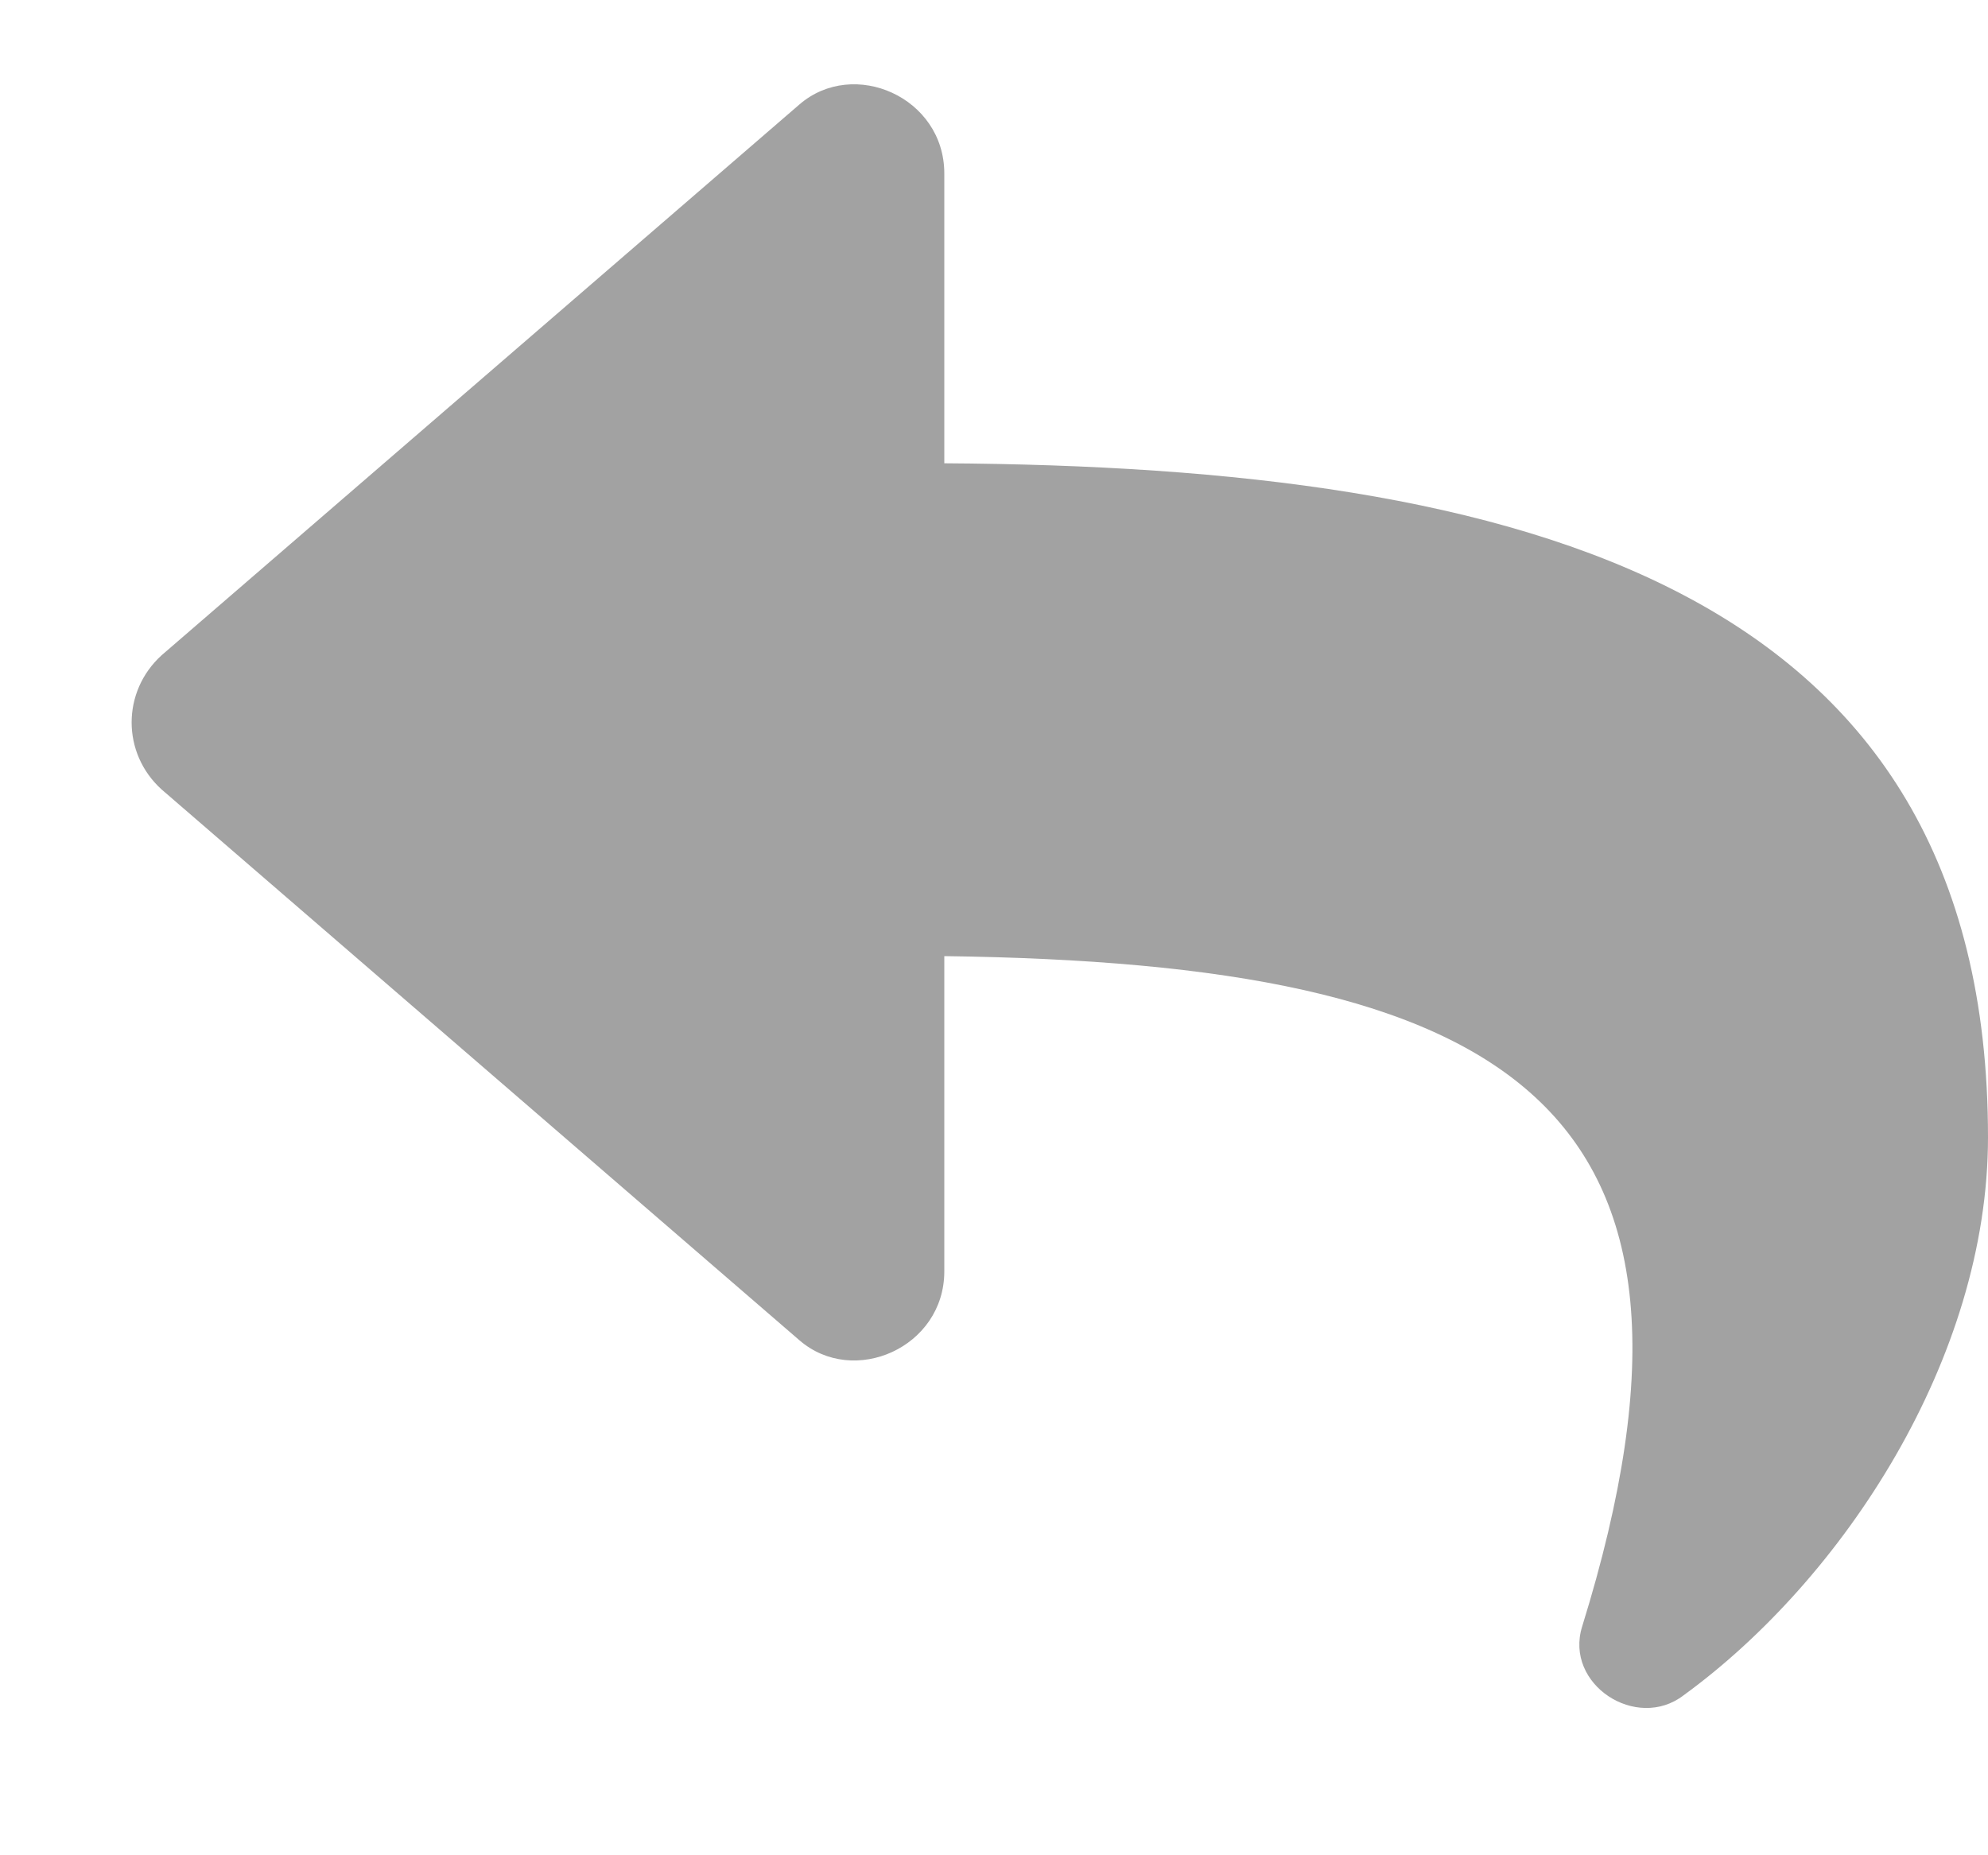 <svg width="15" height="14" viewBox="0 0 15 14" fill="none" xmlns="http://www.w3.org/2000/svg">
<path d="M1.219 4.945L6.031 0.789C6.441 0.434 7.125 0.734 7.125 1.309V3.496C11.5 3.523 15 4.426 15 8.582C15 10.25 13.906 11.918 12.703 12.793C12.348 13.066 11.801 12.711 11.938 12.273C13.168 8.309 11.363 7.27 7.125 7.215V9.594C7.125 10.168 6.441 10.469 6.031 10.113L1.219 5.957C0.918 5.684 0.918 5.219 1.219 4.945Z" fill="#A2A2A2"/>
</svg>
